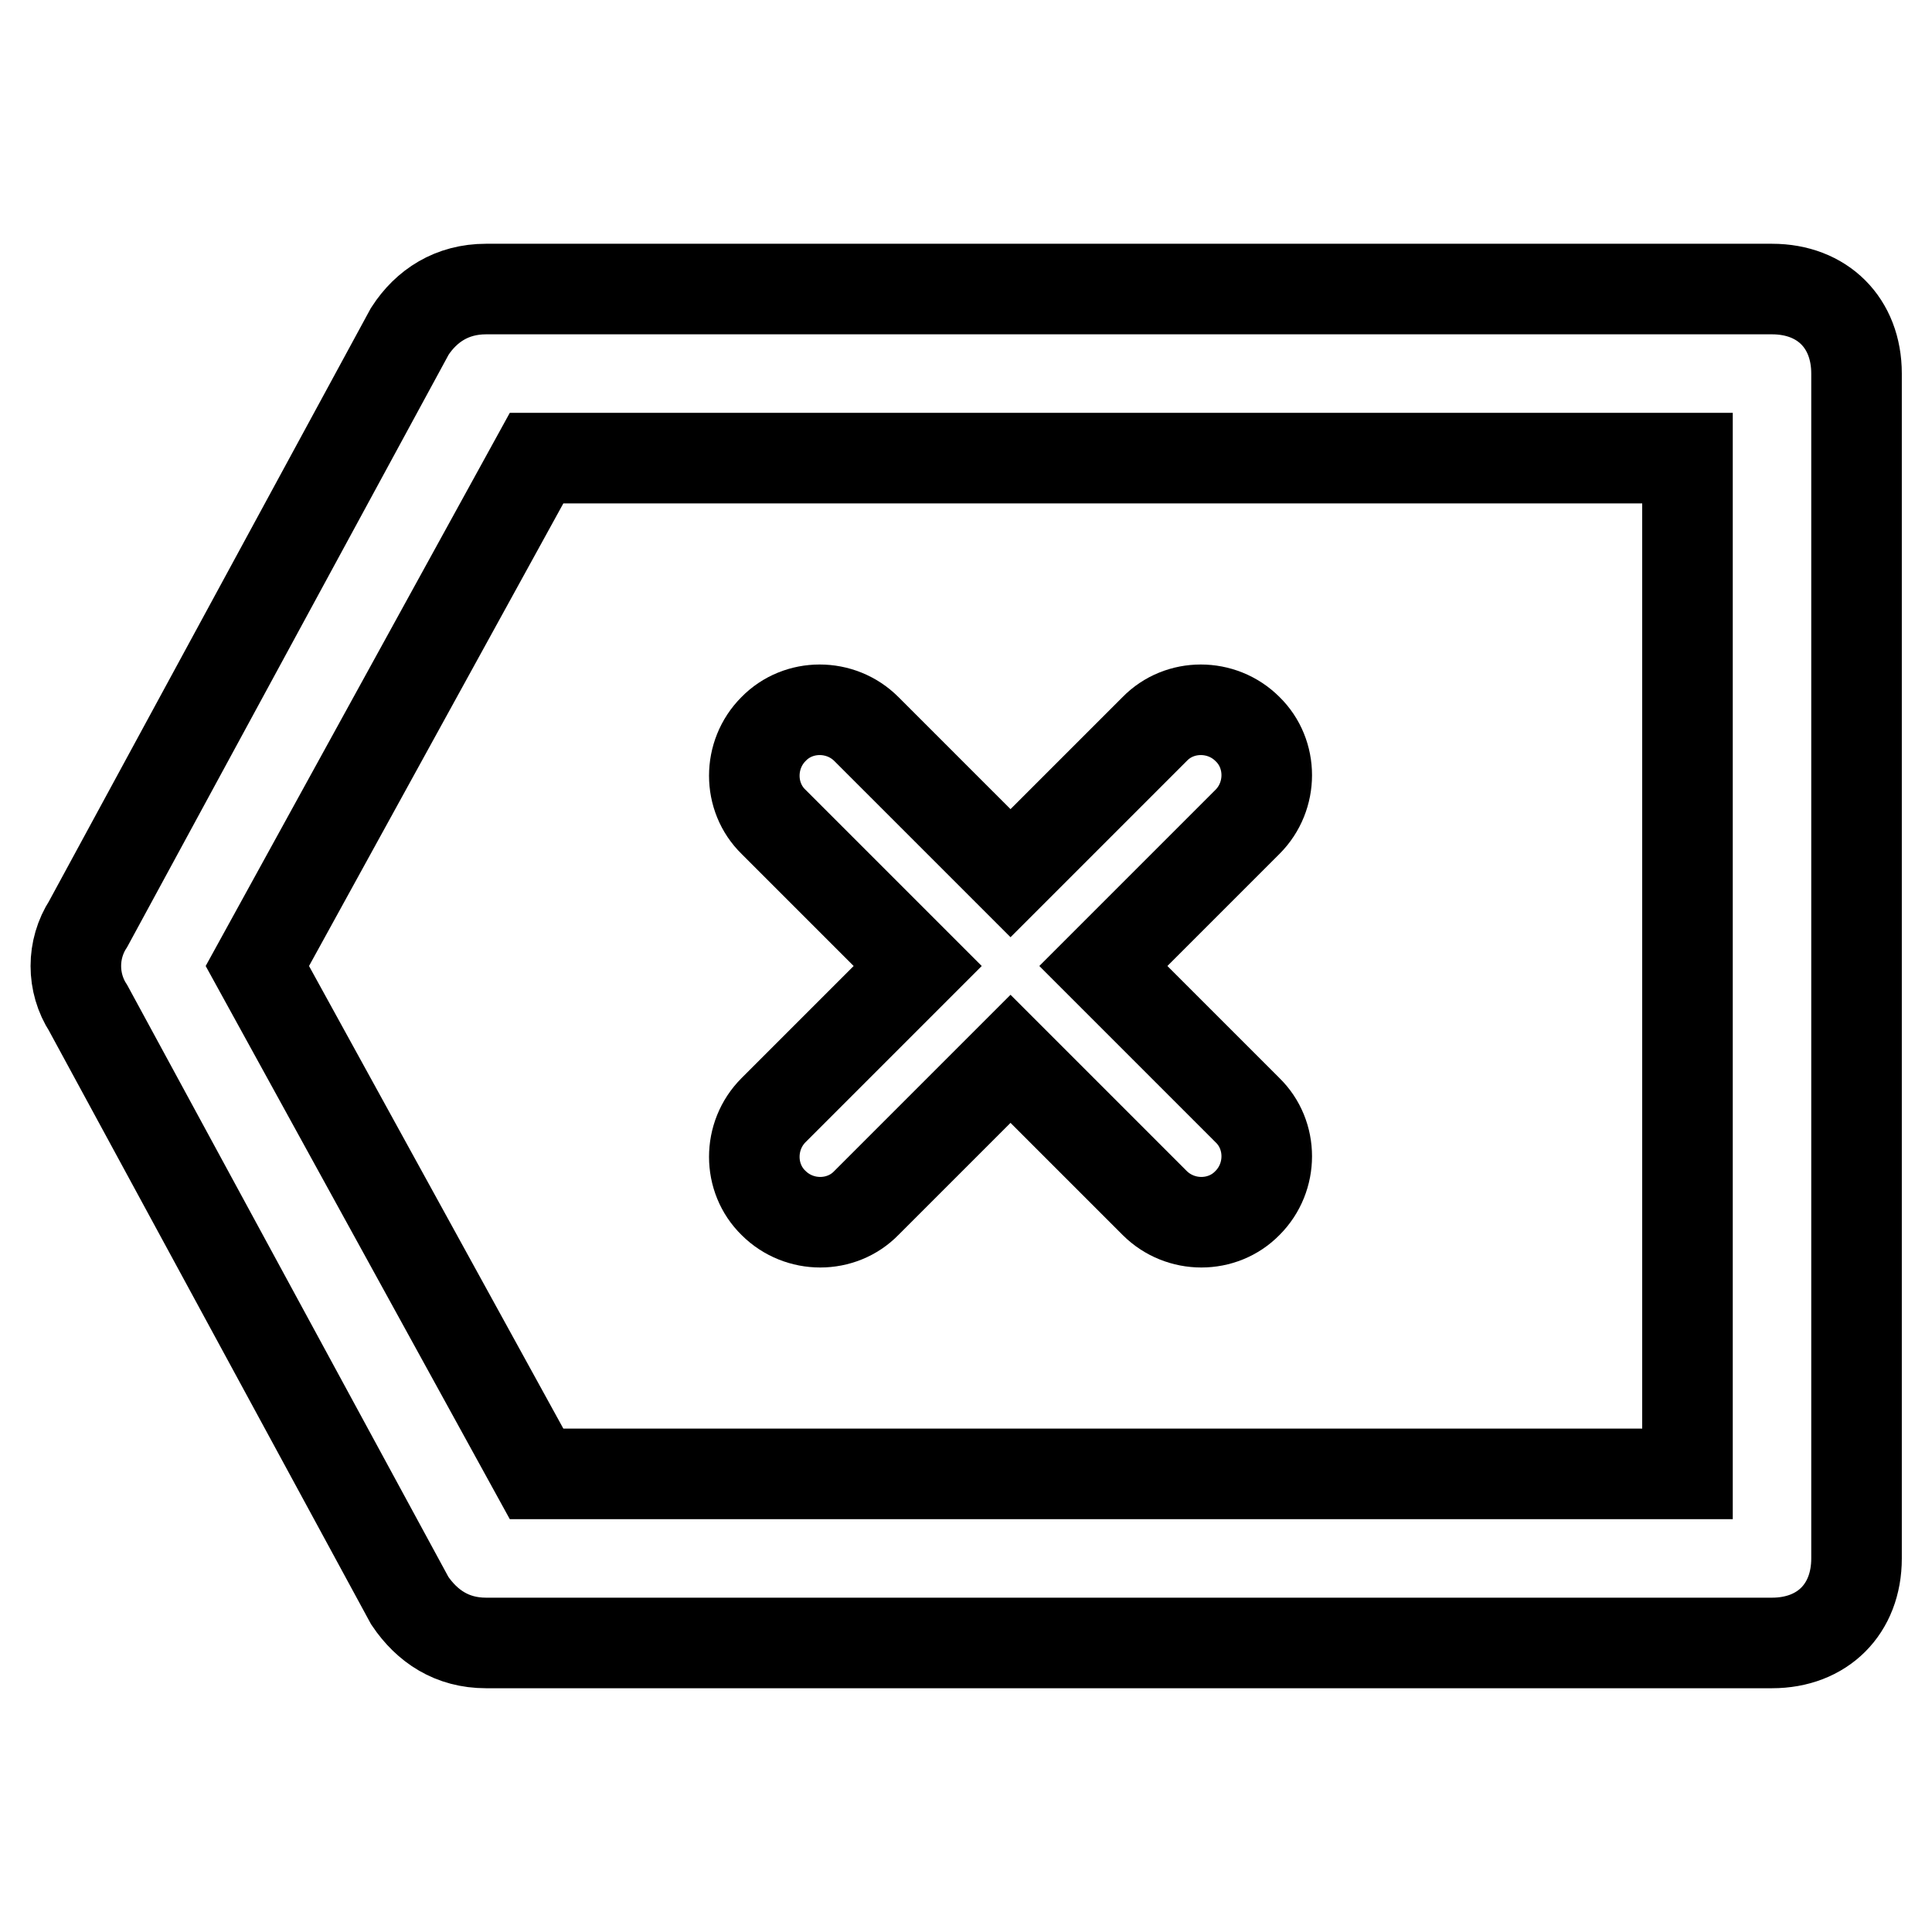 <?xml version="1.0" encoding="utf-8"?>
<!-- Svg Vector Icons : http://www.onlinewebfonts.com/icon -->
<!DOCTYPE svg PUBLIC "-//W3C//DTD SVG 1.1//EN" "http://www.w3.org/Graphics/SVG/1.1/DTD/svg11.dtd">
<svg version="1.1" xmlns="http://www.w3.org/2000/svg" xmlns:xlink="http://www.w3.org/1999/xlink" x="0px" y="0px" viewBox="0 0 256 256" enable-background="new 0 0 256 256" xml:space="preserve">
<g> <path stroke-width="12" fill-opacity="0" stroke="#000000"  d="M234.8,217.7H64.4c-4.5,0-7.8-2.2-10.1-5.6l-42.6-78.5c-2.2-3.4-2.2-7.8,0-11.2l42.6-78.5 c2.2-3.4,5.6-5.6,10.1-5.6h170.4c6.7,0,11.2,4.5,11.2,11.2v157C246,213.2,241.5,217.7,234.8,217.7L234.8,217.7z M71.1,195.3h152.5 V60.7H71.1l-37,67.3L71.1,195.3z M146.2,128l19.1-19.1c3.4-3.4,3.4-9,0-12.3c-3.4-3.4-9-3.4-12.3,0l-19.1,19.1l-19.1-19.1 c-3.4-3.4-9-3.4-12.3,0c-3.4,3.4-3.4,9,0,12.3l19.1,19.1l-19.1,19.1c-3.4,3.4-3.4,9,0,12.3c3.4,3.4,9,3.4,12.3,0l19.1-19.1 l19.1,19.1c3.4,3.4,9,3.4,12.3,0c3.4-3.4,3.4-9,0-12.3L146.2,128z"/></g>
</svg>